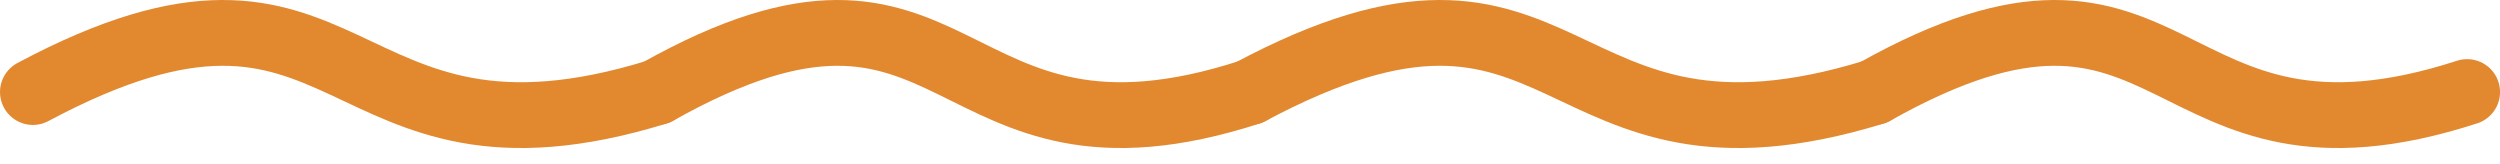 <svg xmlns="http://www.w3.org/2000/svg" fill="none" overflow="visible" preserveAspectRatio="none" style="display:block" viewBox="0 0 76 5"><g stroke="#e28930" stroke-linecap="round" stroke-width="2"><path d="M1 2.798c9.91-5.288 8.979 3.079 18.975 0m18.025 0c9.91-5.288 8.979 3.079 18.975 0"/><path d="M19.975 2.798c9.414-5.288 8.53 3.079 18.026 0m18.974 0c9.413-5.288 8.53 3.079 18.026 0"/></g></svg>